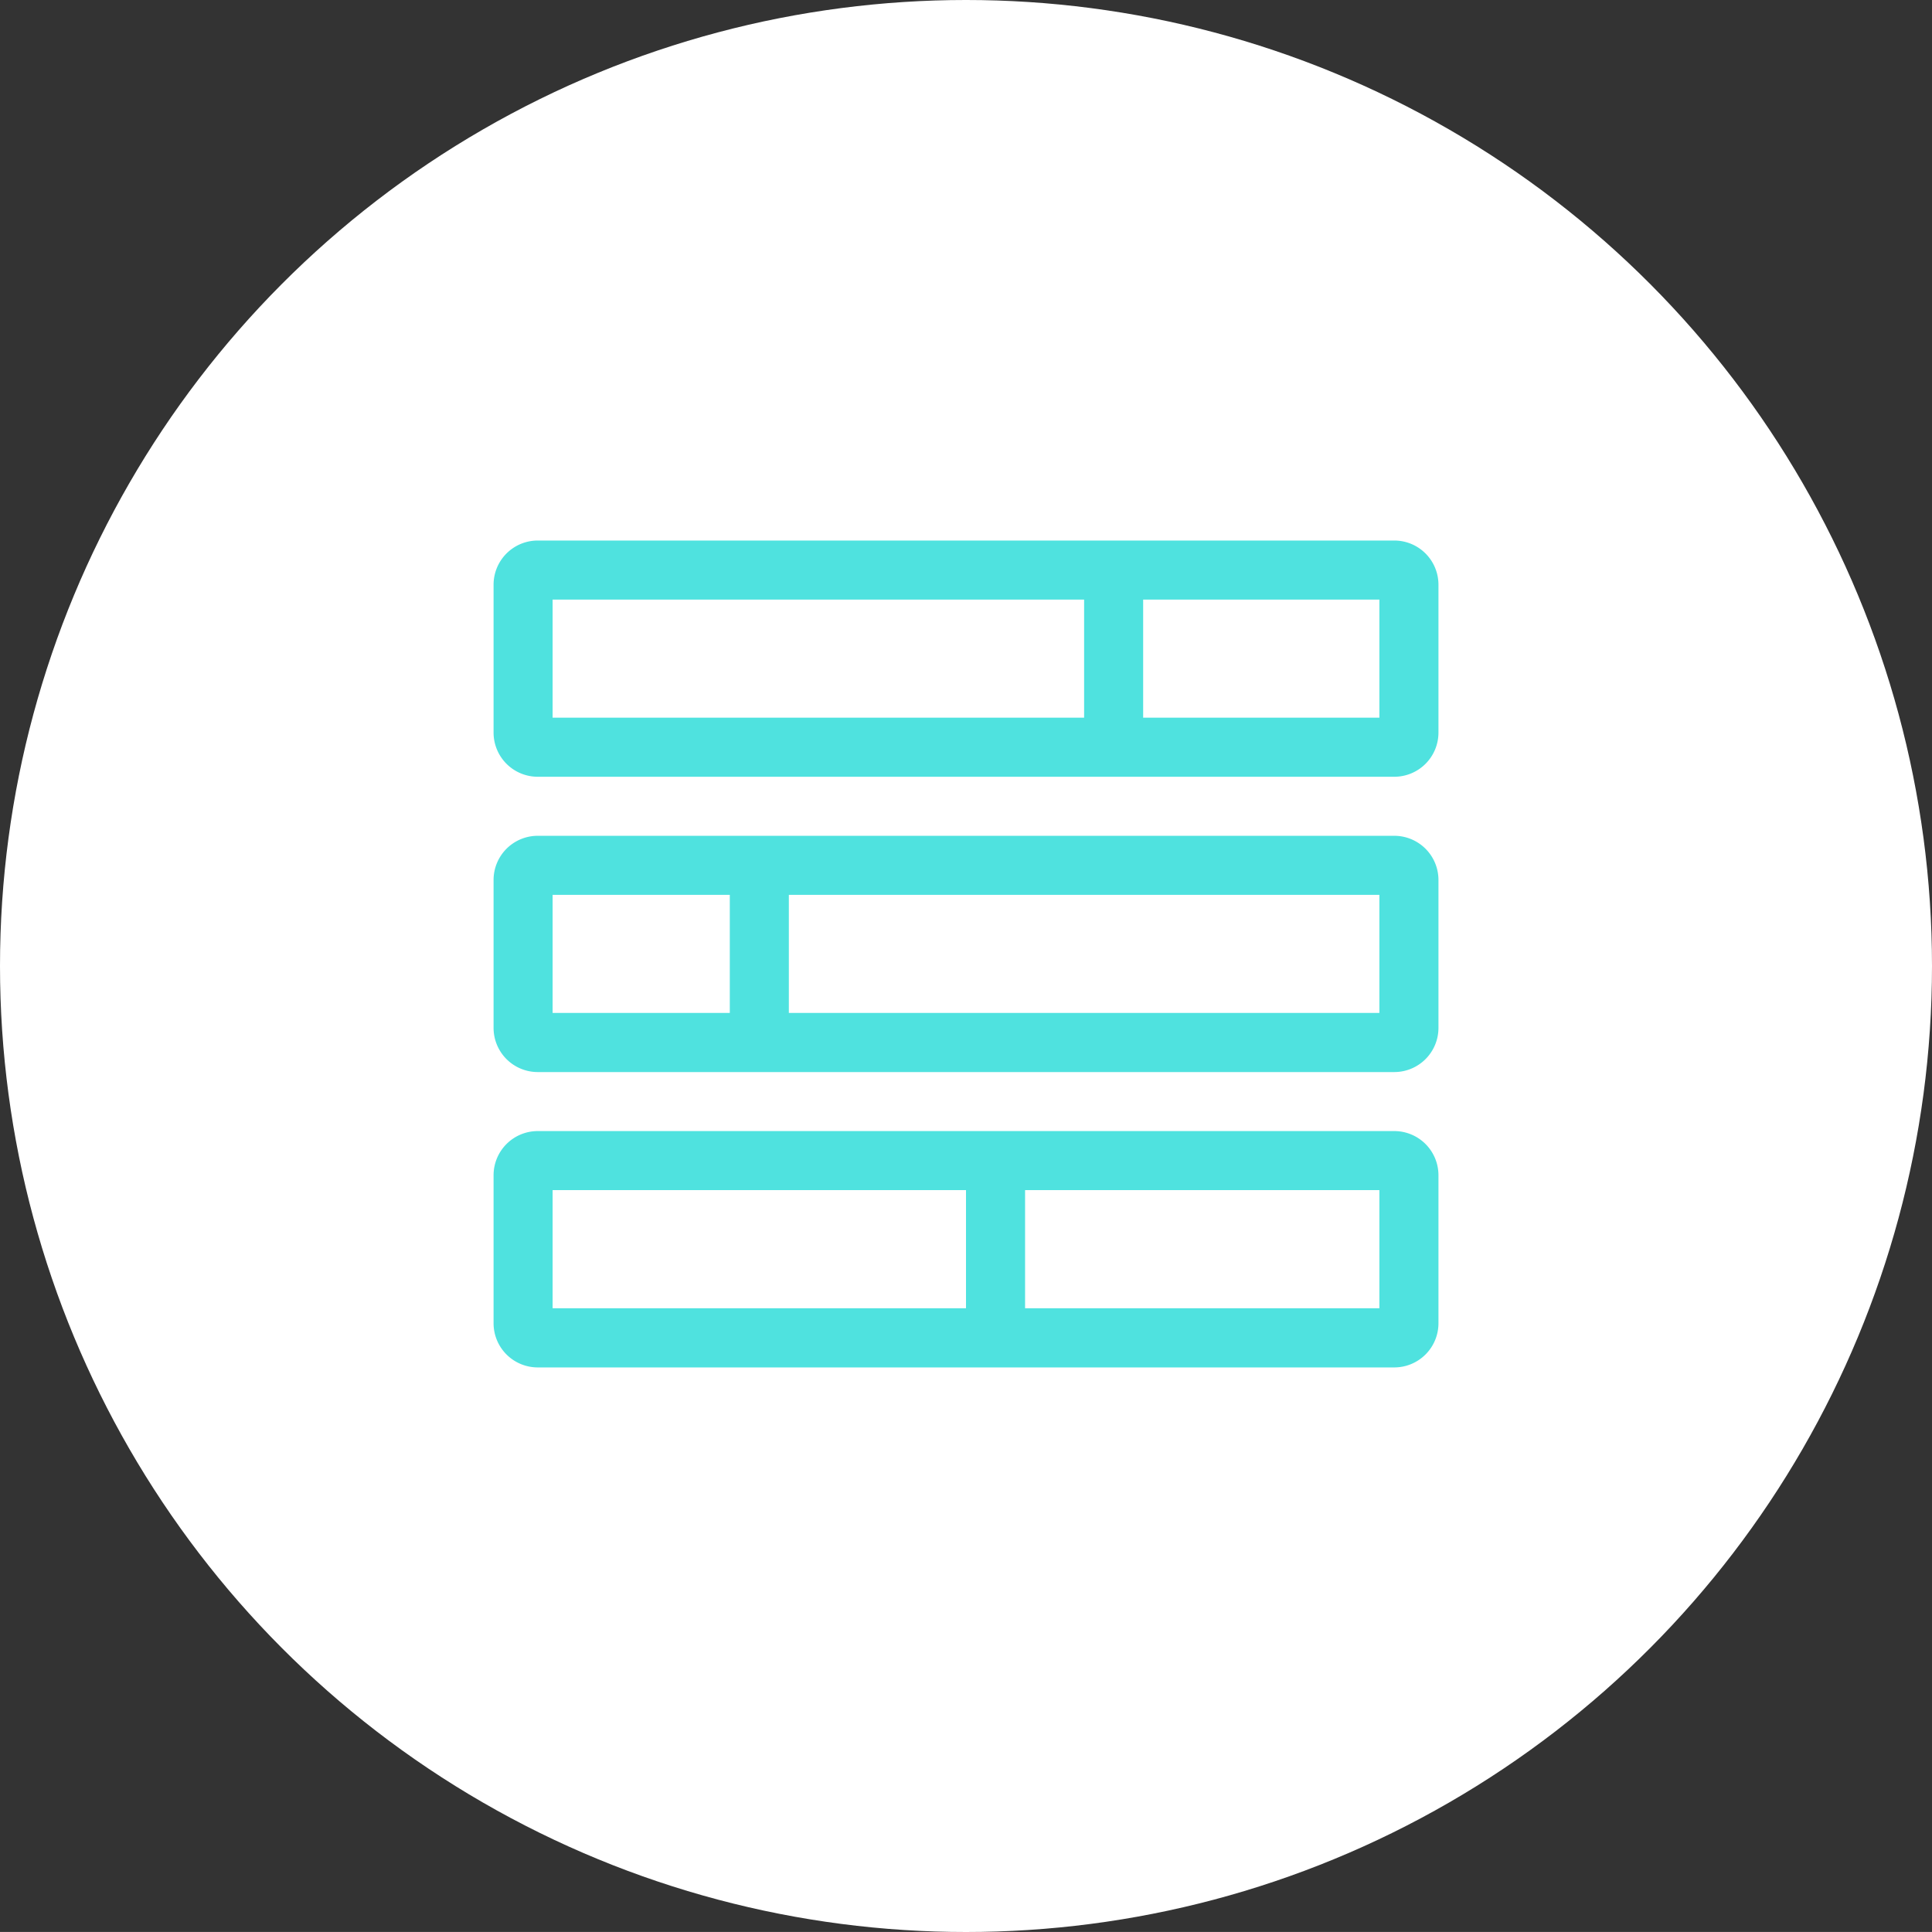<svg xmlns="http://www.w3.org/2000/svg" width="63.318" height="63.317" viewBox="0 0 63.318 63.317"><rect x="0" y="0" width="63.318" height="63.317" fill="#333333" stroke="none"/><g id="Group_10681" data-name="Group 10681" transform="translate(-260 -4741.092)"><circle id="Ellipse_950" data-name="Ellipse 950" cx="31.659" cy="31.659" r="31.659" transform="translate(260 4741.092)" fill="#fff"></circle><path id="tasks-alt-light_1_" data-name="tasks-alt-light (1)" d="M29.515,40.677H1.452A1.448,1.448,0,0,0,0,42.129v4.839a1.448,1.448,0,0,0,1.452,1.452H29.515a1.448,1.448,0,0,0,1.452-1.452V42.129A1.448,1.448,0,0,0,29.515,40.677ZM7.742,46.483H1.935V42.612H7.742Zm21.289,0H9.677V42.612H29.031ZM29.515,31H1.452A1.448,1.448,0,0,0,0,32.452V37.29a1.448,1.448,0,0,0,1.452,1.452H29.515a1.448,1.448,0,0,0,1.452-1.452V32.452A1.448,1.448,0,0,0,29.515,31ZM19.354,36.806H1.935V32.935H19.354Zm9.677,0H21.289V32.935h7.742Zm.484,13.548H1.452A1.448,1.448,0,0,0,0,51.806v4.839A1.448,1.448,0,0,0,1.452,58.1H29.515a1.448,1.448,0,0,0,1.452-1.452V51.806A1.448,1.448,0,0,0,29.515,50.354ZM15.483,56.16H1.935V52.289H15.483Zm13.548,0H17.419V52.289H29.031Z" transform="translate(276.176 4727.807)" fill="#4fe2df"></path></g></svg>